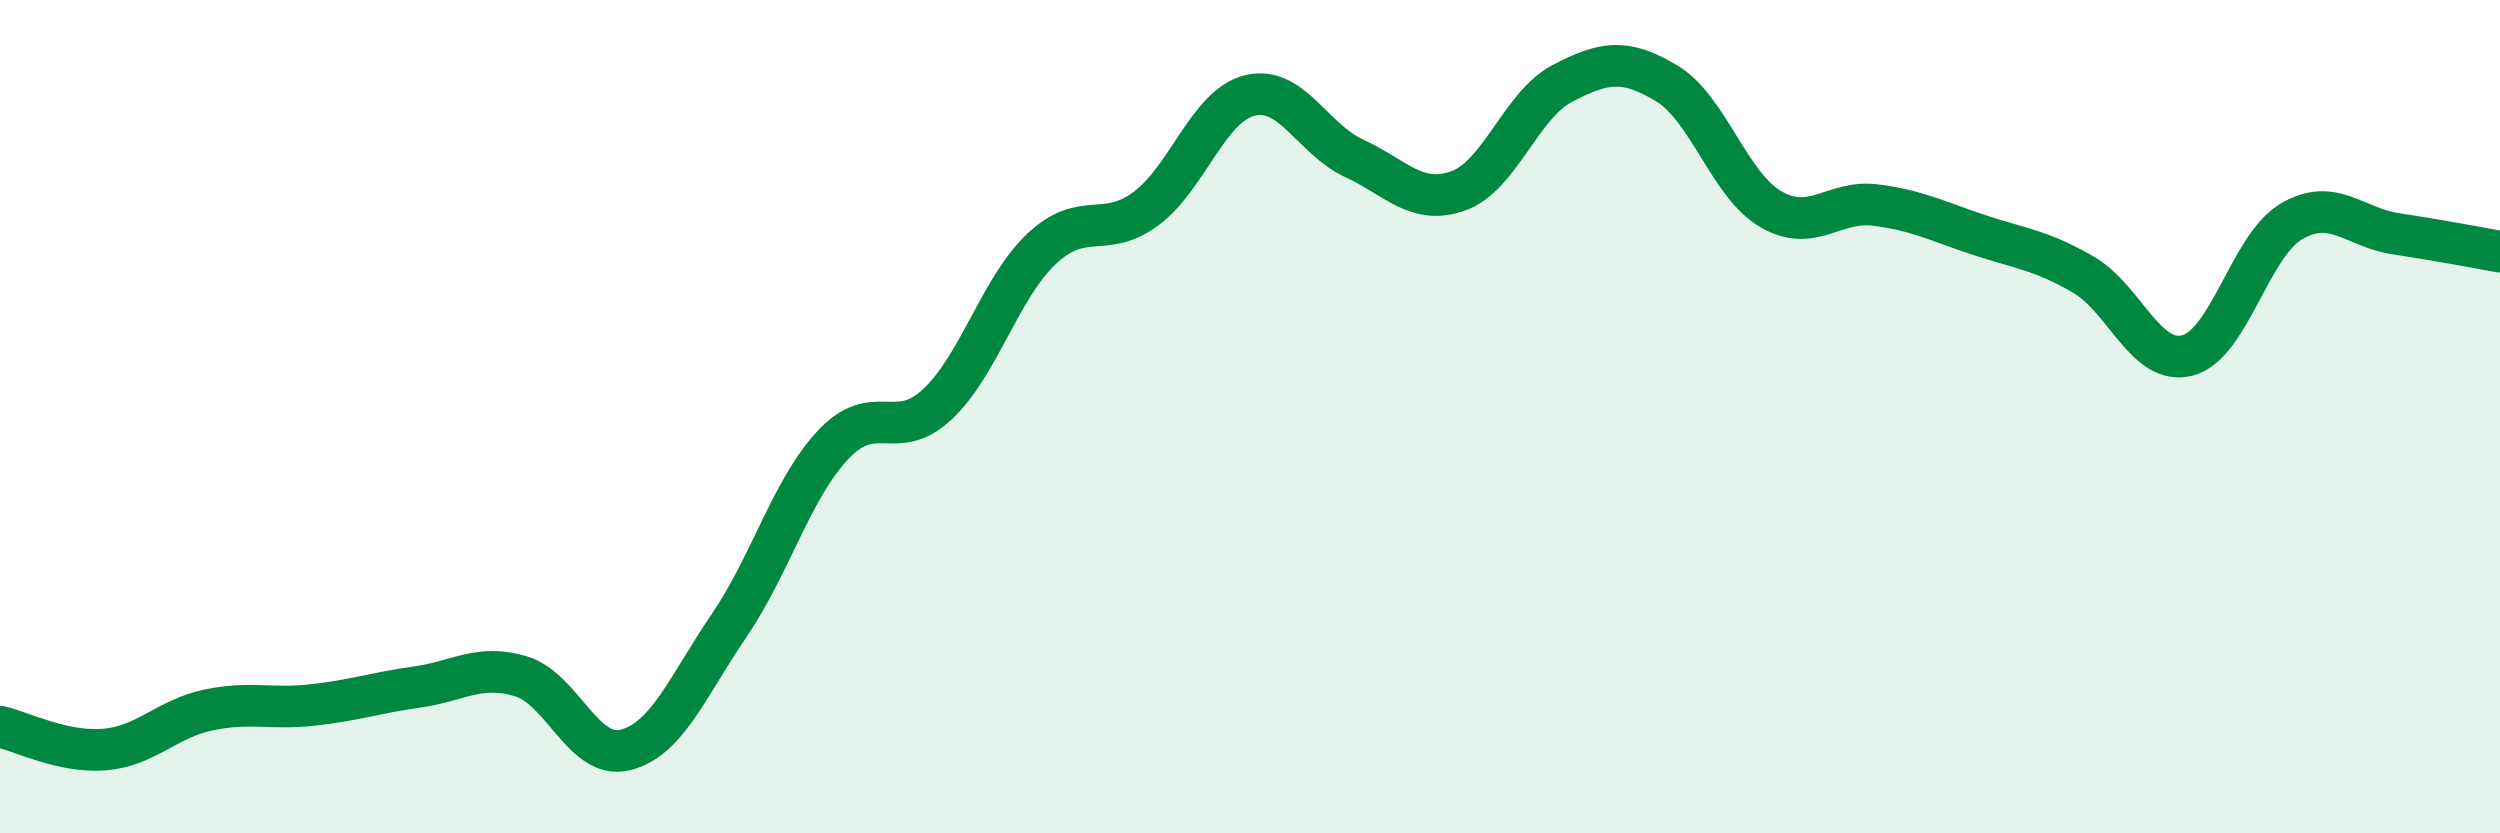 
    <svg width="60" height="20" viewBox="0 0 60 20" xmlns="http://www.w3.org/2000/svg">
      <path
        d="M 0,17.44 C 0.5,17.55 1.5,18.07 2.5,17.99 C 3.5,17.91 4,17.25 5,17.04 C 6,16.83 6.5,17.03 7.5,16.92 C 8.5,16.81 9,16.63 10,16.49 C 11,16.35 11.5,15.93 12.5,16.23 C 13.5,16.53 14,18.24 15,18 C 16,17.76 16.5,16.48 17.5,15.01 C 18.5,13.54 19,11.73 20,10.67 C 21,9.61 21.5,10.64 22.5,9.7 C 23.5,8.76 24,6.91 25,5.97 C 26,5.03 26.5,5.75 27.5,5.01 C 28.5,4.27 29,2.53 30,2.29 C 31,2.05 31.5,3.34 32.5,3.8 C 33.5,4.26 34,4.94 35,4.58 C 36,4.22 36.5,2.52 37.5,2 C 38.5,1.48 39,1.4 40,2 C 41,2.6 41.5,4.44 42.5,5.02 C 43.5,5.6 44,4.8 45,4.92 C 46,5.04 46.5,5.31 47.5,5.64 C 48.5,5.97 49,6.01 50,6.59 C 51,7.17 51.5,8.79 52.5,8.53 C 53.5,8.27 54,5.89 55,5.31 C 56,4.73 56.5,5.46 57.5,5.61 C 58.5,5.76 59.5,5.95 60,6.04L60 20L0 20Z"
        fill="#008740"
        opacity="0.1"
        stroke-linecap="round"
        stroke-linejoin="round"
      />
      <path
        d="M 0,17.44 C 0.5,17.55 1.5,18.07 2.5,17.99 C 3.5,17.91 4,17.25 5,17.04 C 6,16.83 6.5,17.03 7.5,16.92 C 8.5,16.81 9,16.63 10,16.49 C 11,16.35 11.5,15.93 12.5,16.23 C 13.5,16.53 14,18.24 15,18 C 16,17.76 16.5,16.48 17.5,15.01 C 18.5,13.54 19,11.73 20,10.67 C 21,9.61 21.5,10.64 22.5,9.7 C 23.5,8.76 24,6.91 25,5.97 C 26,5.03 26.5,5.75 27.5,5.01 C 28.5,4.27 29,2.53 30,2.29 C 31,2.05 31.5,3.34 32.5,3.8 C 33.5,4.26 34,4.94 35,4.58 C 36,4.22 36.5,2.52 37.5,2 C 38.5,1.48 39,1.4 40,2 C 41,2.6 41.5,4.44 42.5,5.02 C 43.5,5.6 44,4.8 45,4.92 C 46,5.04 46.5,5.31 47.5,5.64 C 48.5,5.97 49,6.01 50,6.59 C 51,7.17 51.5,8.79 52.5,8.53 C 53.5,8.27 54,5.89 55,5.31 C 56,4.73 56.5,5.46 57.5,5.61 C 58.5,5.76 59.5,5.95 60,6.04"
        stroke="#008740"
        stroke-width="1"
        fill="none"
        stroke-linecap="round"
        stroke-linejoin="round"
      />
    </svg>
  